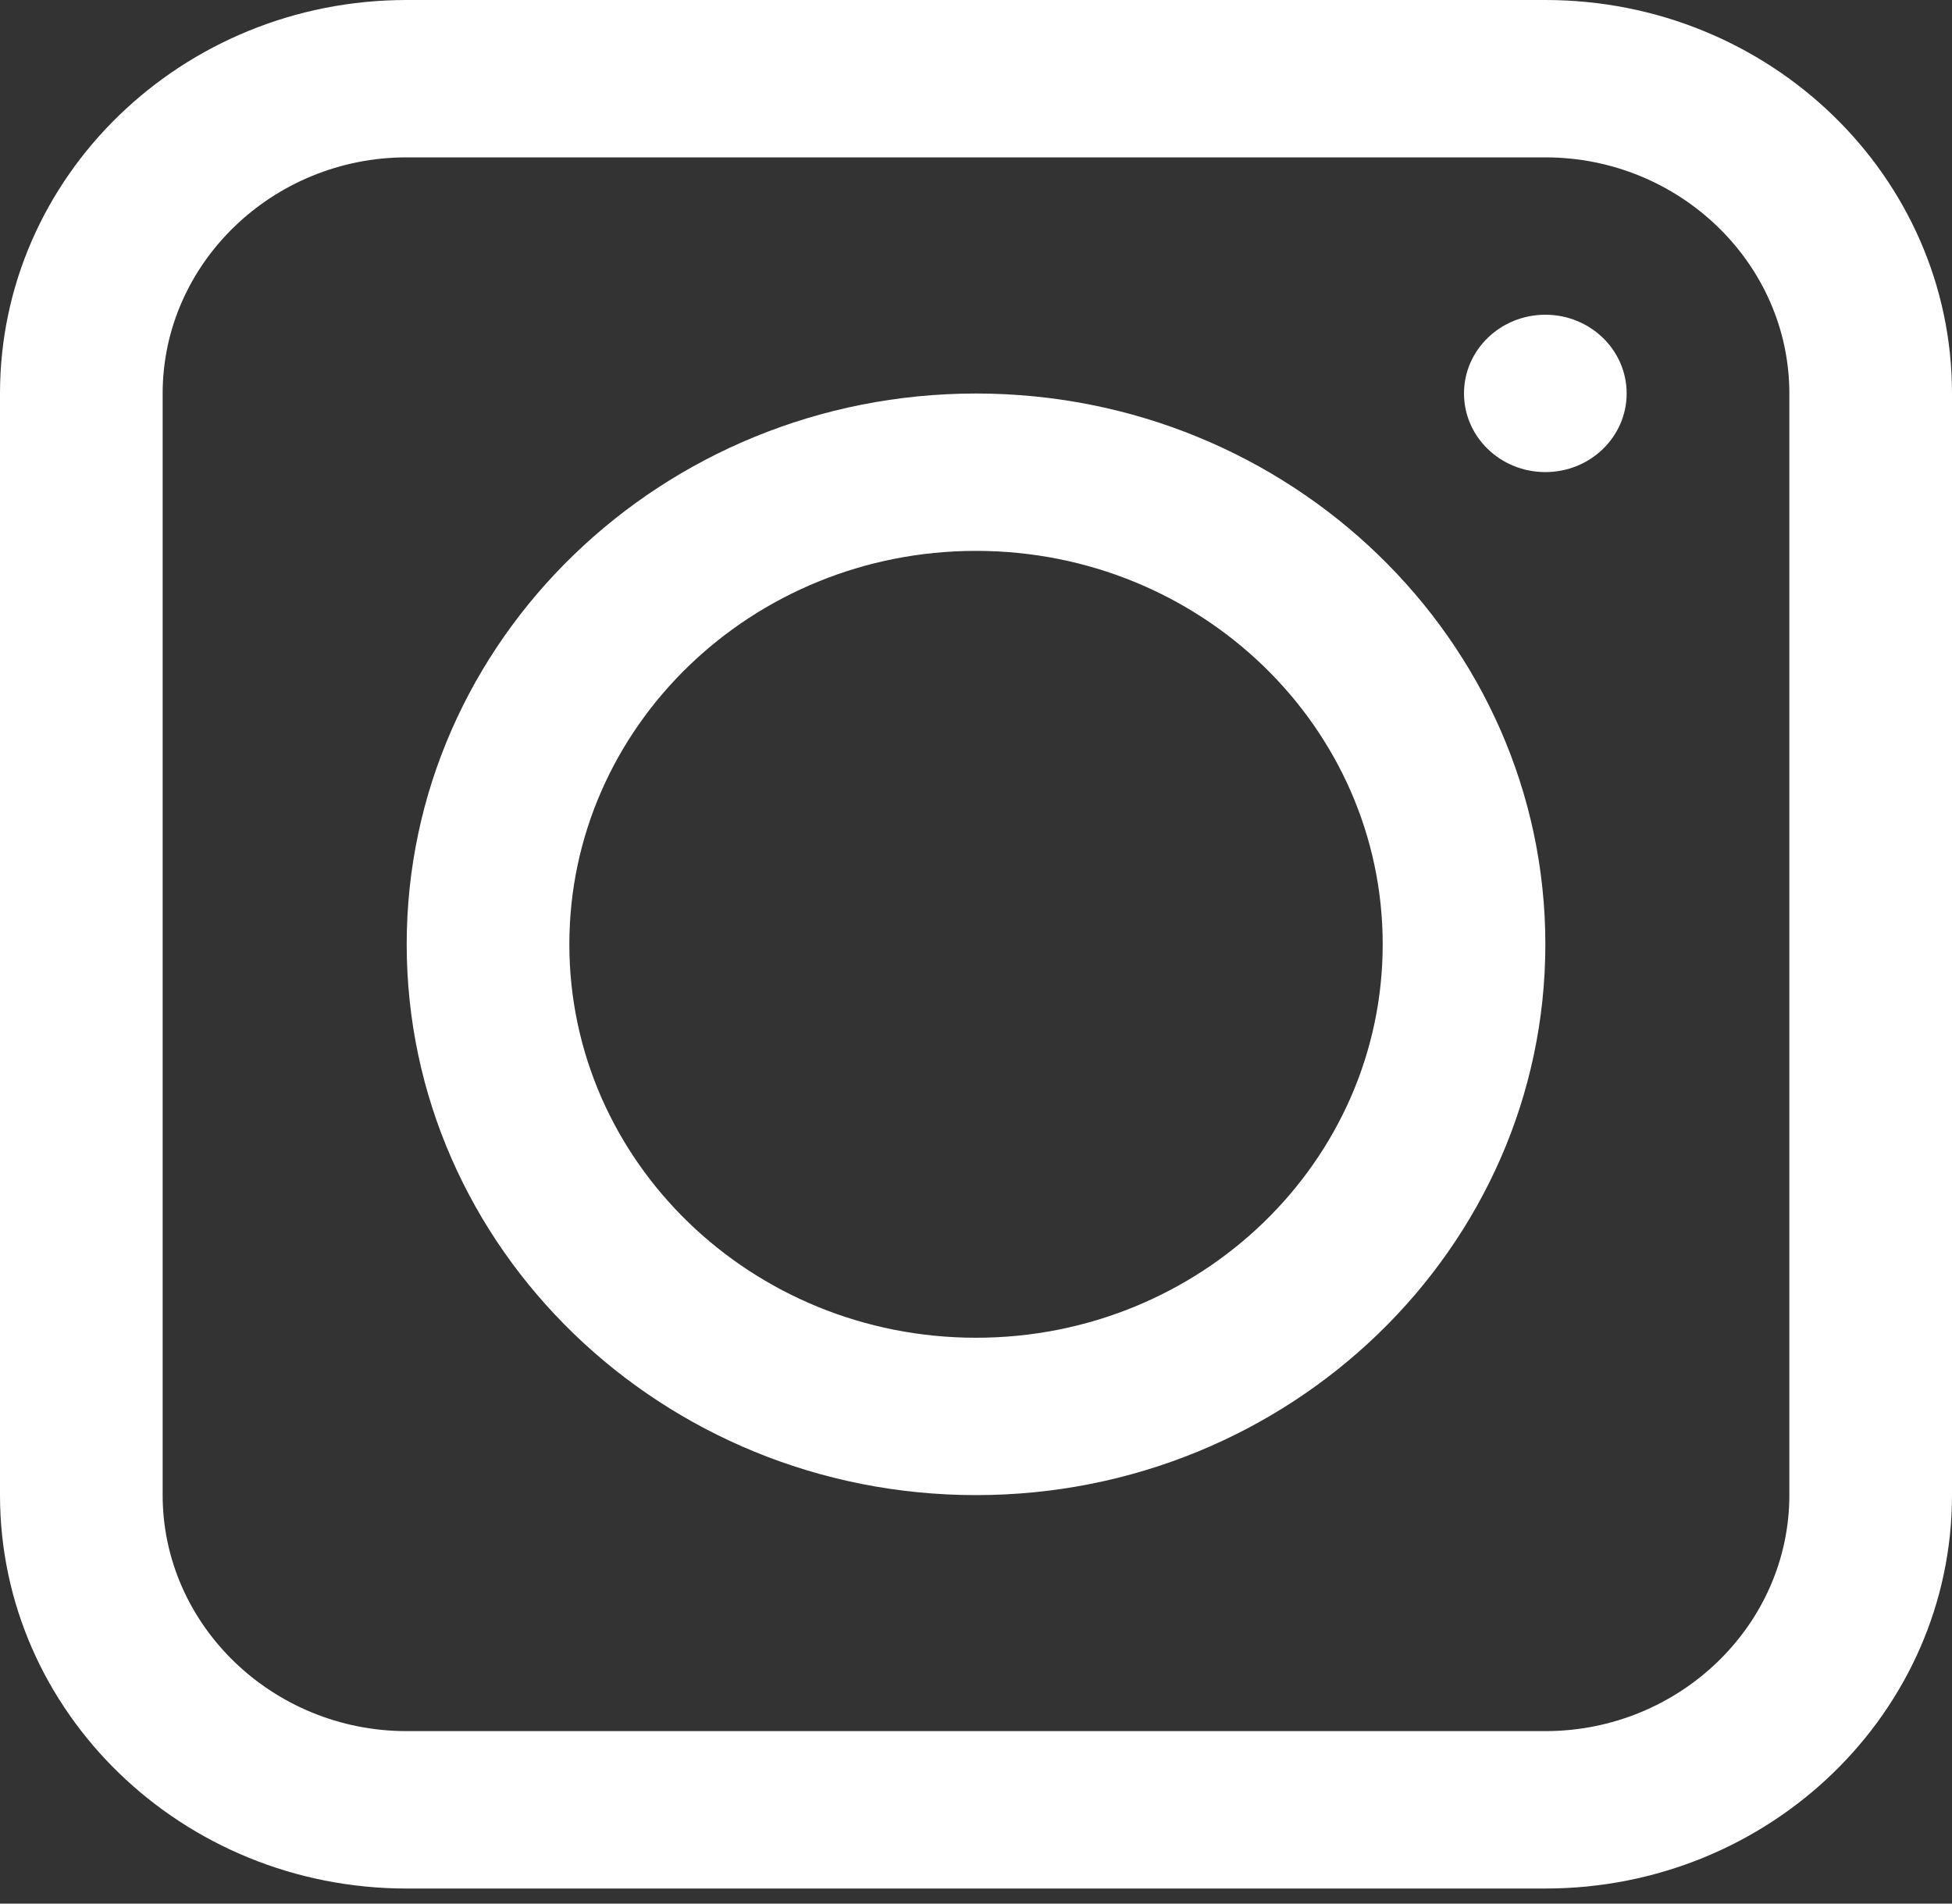<svg width="40" height="39" viewBox="0 0 40 39" fill="none" xmlns="http://www.w3.org/2000/svg">
<rect x="0" y="0" width="40" height="39" fill="#333333" stroke="none"/>
<path d="M31.667 0H8.333C3.733 0 0 3.611 0 8.061V30.63C0 35.079 3.733 38.691 8.333 38.691H31.667C36.267 38.691 40 35.079 40 30.63V8.061C40 3.611 36.267 0 31.667 0ZM36.667 30.63C36.667 33.29 34.417 35.466 31.667 35.466H8.333C5.583 35.466 3.333 33.29 3.333 30.63V8.061C3.333 5.401 5.583 3.224 8.333 3.224H31.667C34.417 3.224 36.667 5.401 36.667 8.061V30.63Z" fill="white"/>
<path d="M20.001 8.062C13.567 8.062 8.334 13.123 8.334 19.346C8.334 25.569 13.567 30.631 20.001 30.631C26.434 30.631 31.667 25.569 31.667 19.346C31.667 13.123 26.434 8.062 20.001 8.062ZM20.001 27.407C15.401 27.407 11.667 23.796 11.667 19.346C11.667 14.897 15.401 11.286 20.001 11.286C24.601 11.286 28.334 14.897 28.334 19.346C28.334 23.796 24.601 27.407 20.001 27.407Z" fill="white"/>
<path d="M31.667 9.672C32.587 9.672 33.333 8.951 33.333 8.06C33.333 7.17 32.587 6.448 31.667 6.448C30.746 6.448 30 7.17 30 8.06C30 8.951 30.746 9.672 31.667 9.672Z" fill="white"/>
</svg>
